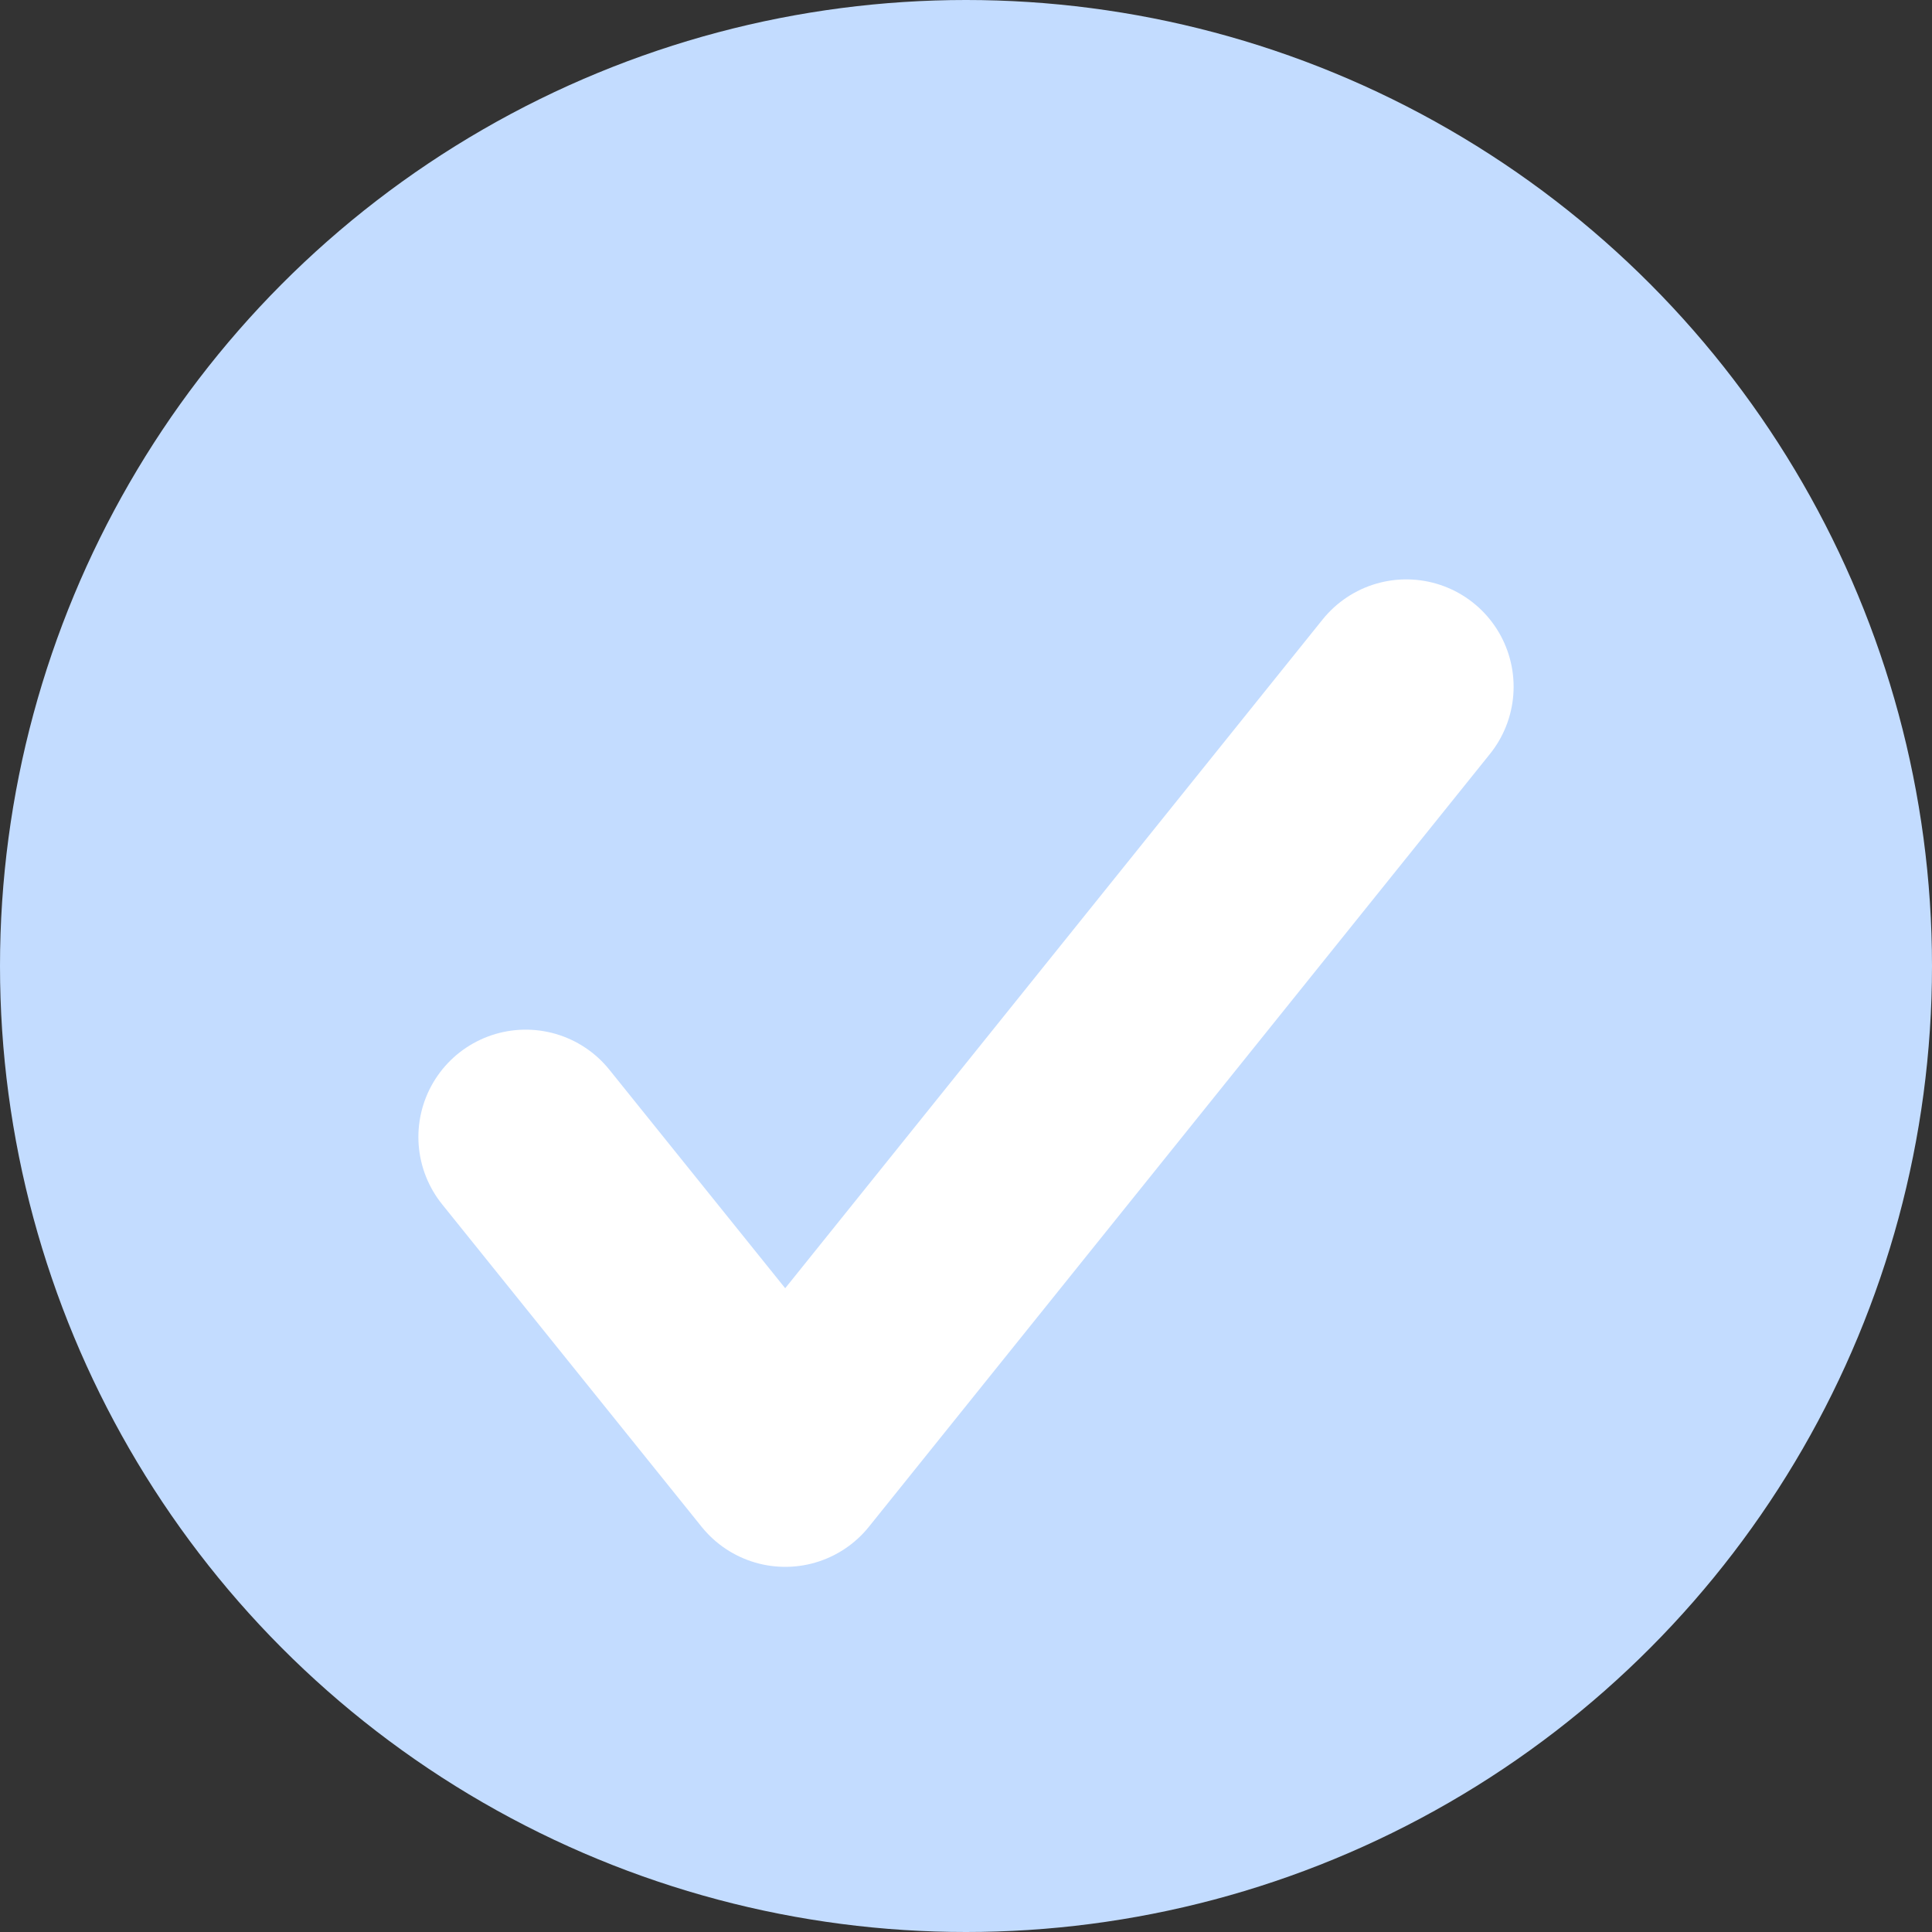 <svg id="Grupo_785" data-name="Grupo 785" xmlns="http://www.w3.org/2000/svg" width="18" height="18" viewBox="0 0 18 18">
  <rect x="0" y="0" width="18" height="18" fill="#333333" stroke="none"/>
  <circle id="Elipse_73" data-name="Elipse 73" cx="9" cy="9" r="9" fill="#c3dcff"/>
  <path id="Trazado_1785" data-name="Trazado 1785" d="M5.221,94.495,7.639,97.5l5.786-7.2" transform="translate(-0.323 -83.902)" fill="none" stroke="#fff" stroke-linecap="round" stroke-linejoin="round" stroke-width="2"/>
</svg>
